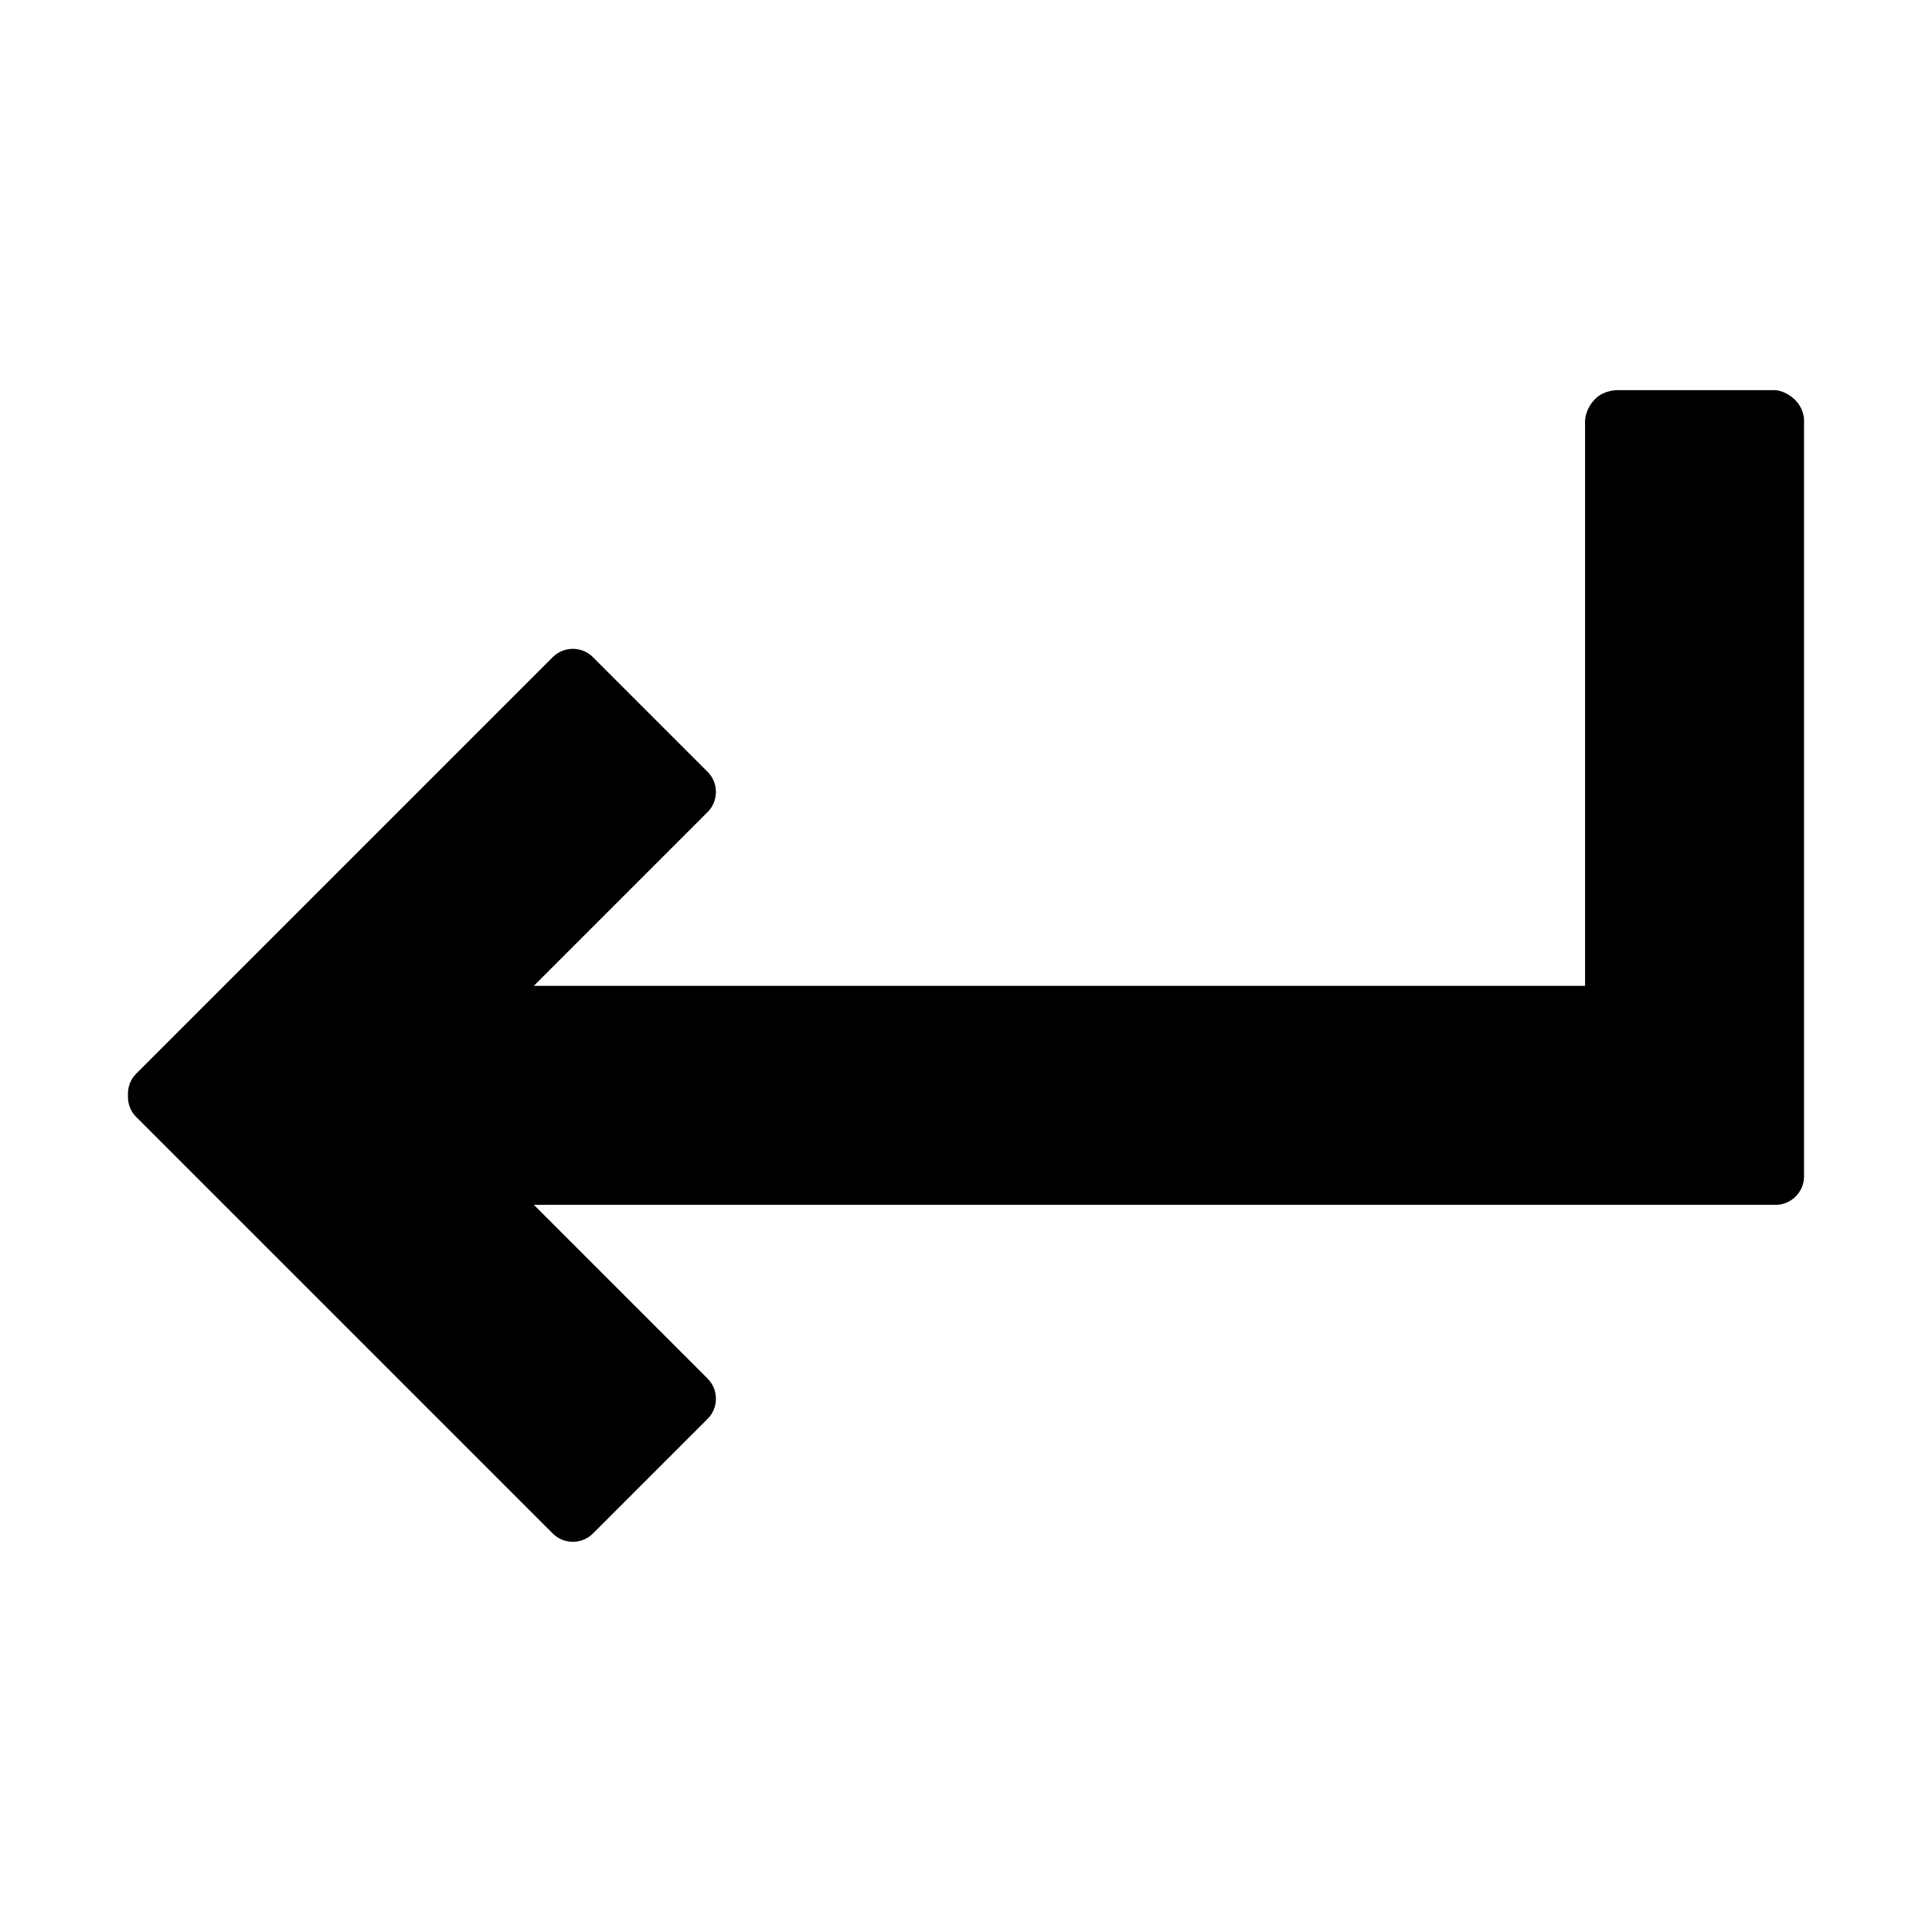 <?xml version="1.0" encoding="UTF-8"?>
<!-- Uploaded to: SVG Repo, www.svgrepo.com, Generator: SVG Repo Mixer Tools -->
<svg fill="#000000" width="800px" height="800px" version="1.1" viewBox="144 144 512 512" xmlns="http://www.w3.org/2000/svg">
 <path d="m622.09 455.77v-200.59s0-3.066-2.648-5.461c-2.562-2.312-4.957-2.316-4.957-2.316h-42.074s-3.211 0-5.465 2.121c-2.91 2.731-2.891 6.062-2.891 6.062v149.67l-278.58-0.004 46.055-46.055c2.926-2.926 2.926-7.719 0-10.652l-30.395-30.395c-2.926-2.926-7.719-2.926-10.652 0l-110.41 110.41c-1.562 1.562-2.262 3.652-2.16 5.715-0.105 2.055 0.594 4.152 2.16 5.715l110.41 110.41c2.926 2.926 7.719 2.926 10.652 0l30.395-30.395c2.926-2.926 2.926-7.719 0-10.652l-46.055-46.055h329.09c4.141-0.004 7.523-3.394 7.523-7.531z"/>
</svg>